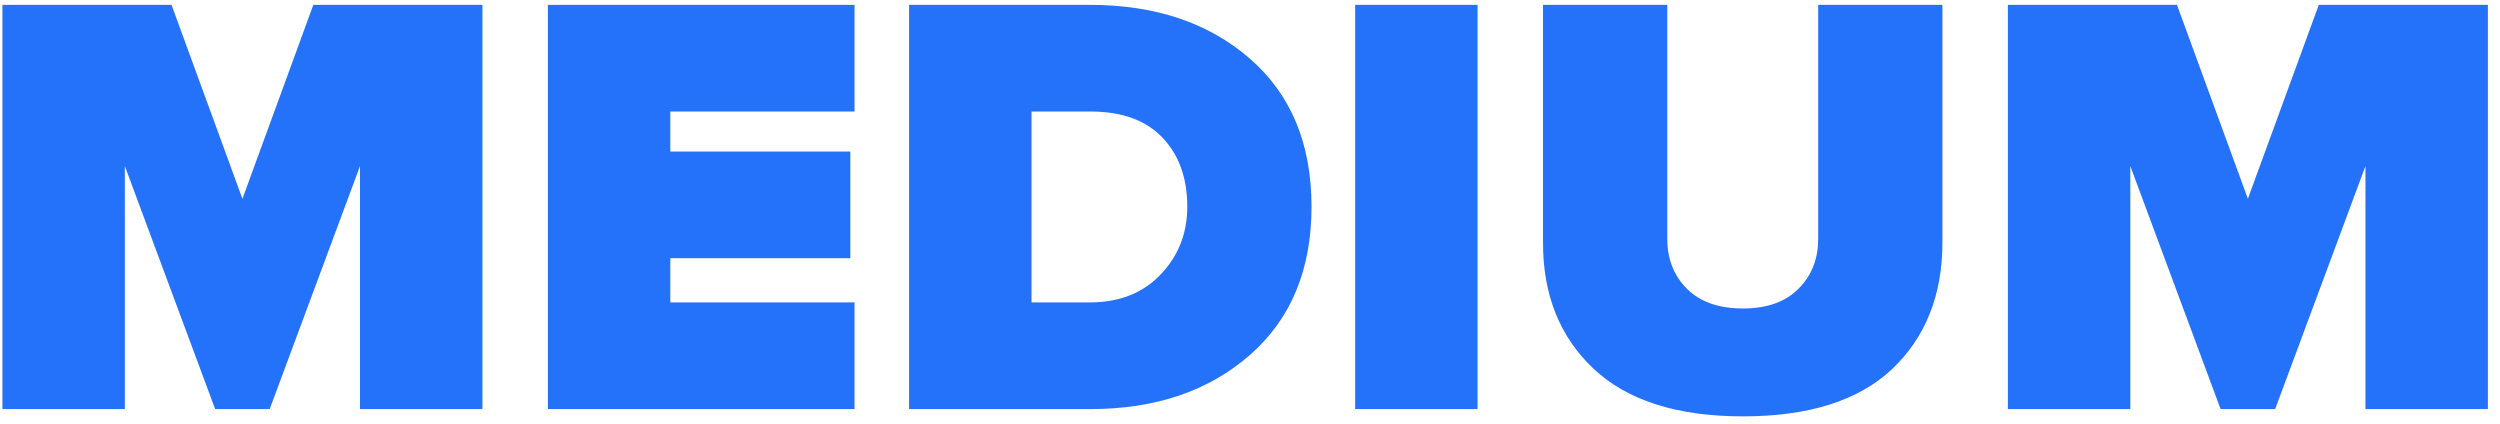 <?xml version="1.0" encoding="UTF-8"?> <svg xmlns="http://www.w3.org/2000/svg" xmlns:xlink="http://www.w3.org/1999/xlink" width="165px" height="28px" viewBox="0 0 165 28"> <!-- Generator: Sketch 55.2 (78181) - https://sketchapp.com --> <title>MEDIUM</title> <desc>Created with Sketch.</desc> <g id="Page-1" stroke="none" stroke-width="1" fill="none" fill-rule="evenodd"> <g id="По-любви---Работодатель-Copy" transform="translate(-2318, -6807)" fill="#2572FA" fill-rule="nonzero"> <path d="M2349.84,6834 L2341.76,6834 L2341.76,6817.96 L2335.8,6834 L2332.2,6834 L2326.24,6817.96 L2326.24,6834 L2318.16,6834 L2318.16,6807.32 L2329.32,6807.32 L2334,6820.12 L2338.68,6807.32 L2349.84,6807.32 L2349.84,6834 Z M2374.4,6834 L2354.16,6834 L2354.16,6807.32 L2374.4,6807.32 L2374.4,6814.36 L2362.24,6814.36 L2362.24,6817 L2374.12,6817 L2374.12,6824.04 L2362.24,6824.04 L2362.24,6826.96 L2374.4,6826.96 L2374.4,6834 Z M2389.96,6834 L2378,6834 L2378,6807.32 L2389.92,6807.32 C2394.24,6807.32 2397.76,6808.5 2400.48,6810.86 C2403.2,6813.22 2404.56,6816.48 2404.56,6820.64 C2404.56,6824.8 2403.2,6828.067 2400.48,6830.44 C2397.76,6832.813 2394.253,6834 2389.96,6834 Z M2389.92,6826.96 C2391.867,6826.96 2393.427,6826.347 2394.6,6825.12 C2395.773,6823.893 2396.36,6822.4 2396.36,6820.64 C2396.36,6818.747 2395.813,6817.227 2394.72,6816.08 C2393.627,6814.933 2392.04,6814.36 2389.96,6814.36 L2386.08,6814.36 L2386.08,6826.96 L2389.92,6826.96 Z M2415.52,6834 L2407.44,6834 L2407.44,6807.32 L2415.52,6807.32 L2415.52,6834 Z M2442.88,6831.36 C2440.667,6833.44 2437.387,6834.48 2433.04,6834.48 C2428.693,6834.48 2425.407,6833.433 2423.18,6831.34 C2420.953,6829.247 2419.84,6826.48 2419.84,6823.04 L2419.84,6807.32 L2428.04,6807.32 L2428.04,6822.76 C2428.04,6824.093 2428.473,6825.193 2429.34,6826.06 C2430.207,6826.927 2431.44,6827.36 2433.04,6827.36 C2434.613,6827.36 2435.833,6826.927 2436.7,6826.06 C2437.567,6825.193 2438,6824.093 2438,6822.76 L2438,6807.32 L2446.2,6807.32 L2446.2,6823 C2446.2,6826.467 2445.093,6829.253 2442.88,6831.36 Z M2482.2,6834 L2474.12,6834 L2474.12,6817.96 L2468.16,6834 L2464.56,6834 L2458.6,6817.96 L2458.6,6834 L2450.52,6834 L2450.52,6807.32 L2461.68,6807.32 L2466.36,6820.12 L2471.04,6807.32 L2482.2,6807.32 L2482.2,6834 Z" id="MEDIUM"></path> </g> </g> </svg> 